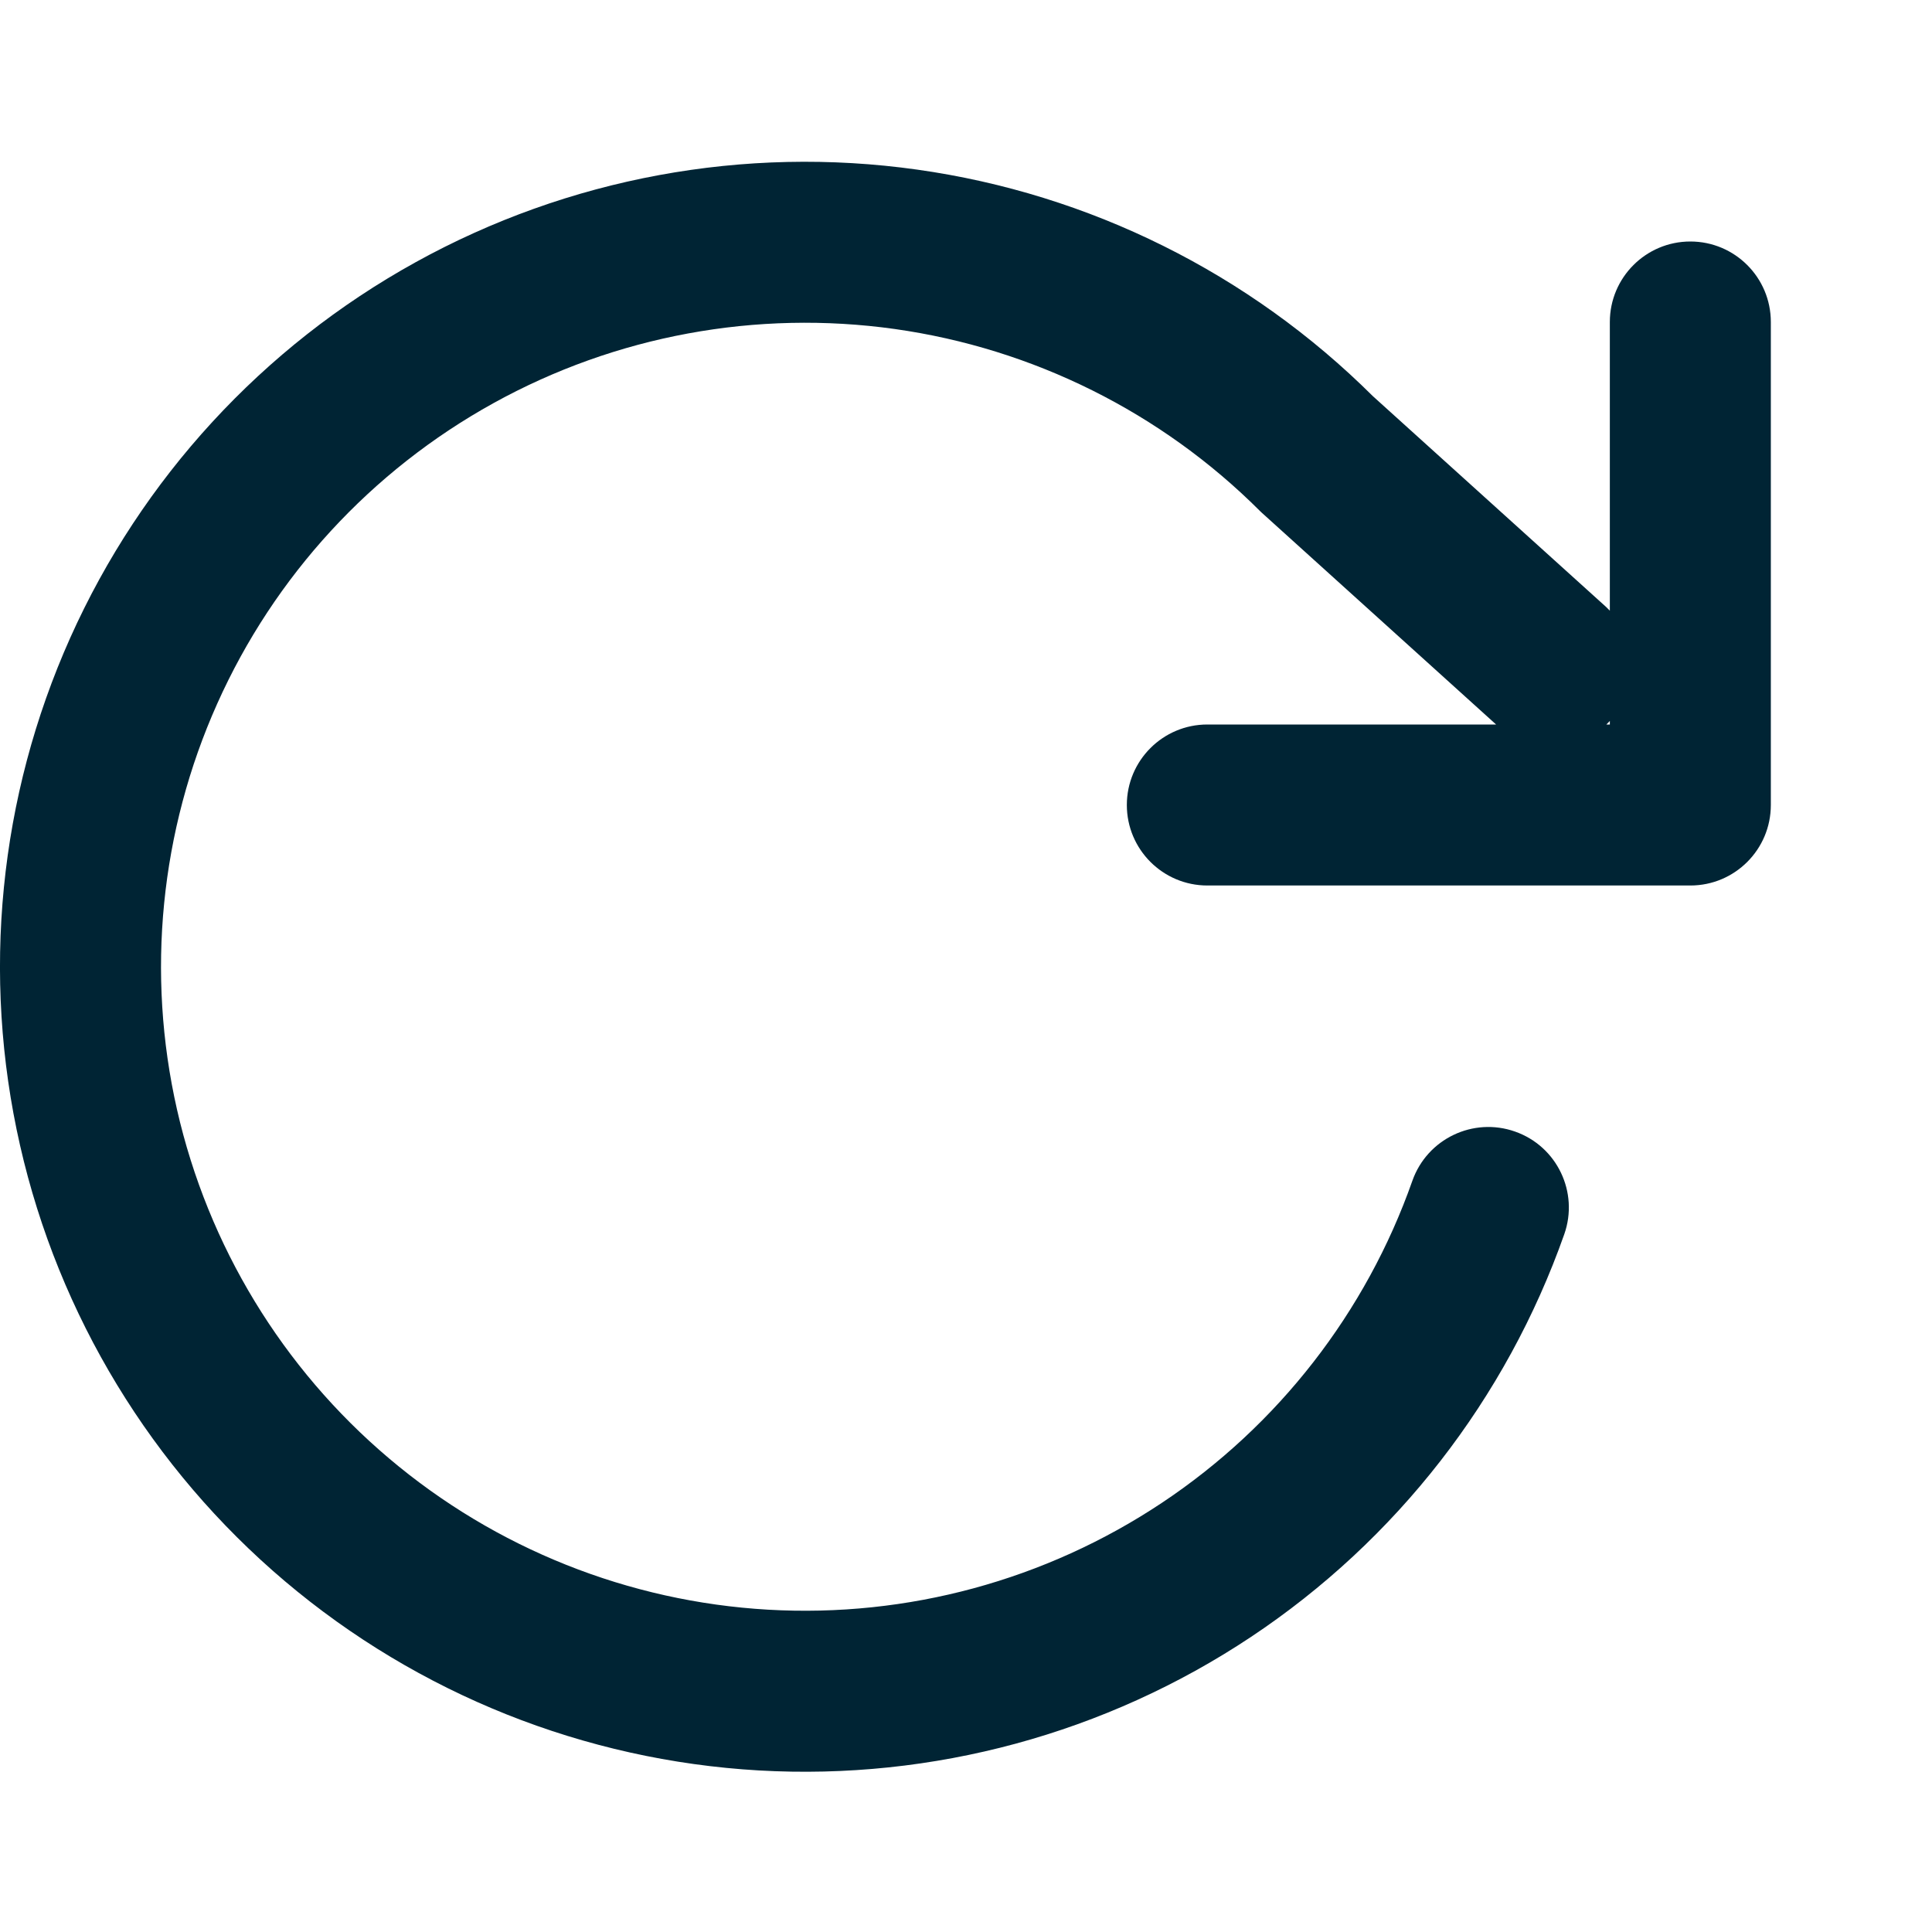 <svg xmlns="http://www.w3.org/2000/svg" width="24" height="24" viewBox="0 0 24 24" fill="none">
    <g clip-path="url(#clip0_878_7700)">
        <path fill-rule="evenodd" clip-rule="evenodd" d="M5.162 3.258C7.059 2.209 9.246 1.805 11.393 2.107C13.535 2.408 15.521 3.396 17.054 4.921L19.954 7.542C19.97 7.557 19.984 7.571 19.998 7.586V4C19.998 3.448 20.446 3 20.998 3C21.551 3 21.998 3.448 21.998 4V10C21.998 10.552 21.551 11 20.998 11H14.998C14.446 11 13.998 10.552 13.998 10C13.998 9.448 14.446 9 14.998 9H18.585L15.674 6.369C15.666 6.362 15.659 6.355 15.652 6.348C14.425 5.122 12.832 4.329 11.115 4.087C9.397 3.846 7.647 4.169 6.13 5.008C4.612 5.847 3.407 7.157 2.699 8.74C1.99 10.323 1.815 12.093 2.199 13.784C2.584 15.476 3.508 16.996 4.832 18.116C6.156 19.237 7.809 19.896 9.54 19.996C11.272 20.096 12.989 19.63 14.433 18.669C15.877 17.708 16.969 16.304 17.545 14.668C17.729 14.147 18.3 13.873 18.821 14.057C19.342 14.24 19.615 14.811 19.432 15.332C18.711 17.377 17.346 19.133 15.541 20.334C13.736 21.535 11.59 22.117 9.425 21.993C7.261 21.868 5.196 21.044 3.54 19.643C1.885 18.243 0.73 16.342 0.249 14.228C-0.232 12.114 -0.013 9.901 0.873 7.922C1.759 5.944 3.264 4.307 5.162 3.258ZM19.955 9C19.97 8.986 19.984 8.971 19.998 8.956C19.998 8.956 19.998 8.956 19.998 8.956L19.998 9H19.955Z" fill="#002434"/>
    </g>
    <defs>
        <clipPath id="clip0_878_7700">
            <rect width="24" height="24" fill="white"/>
        </clipPath>
    </defs>
</svg>
